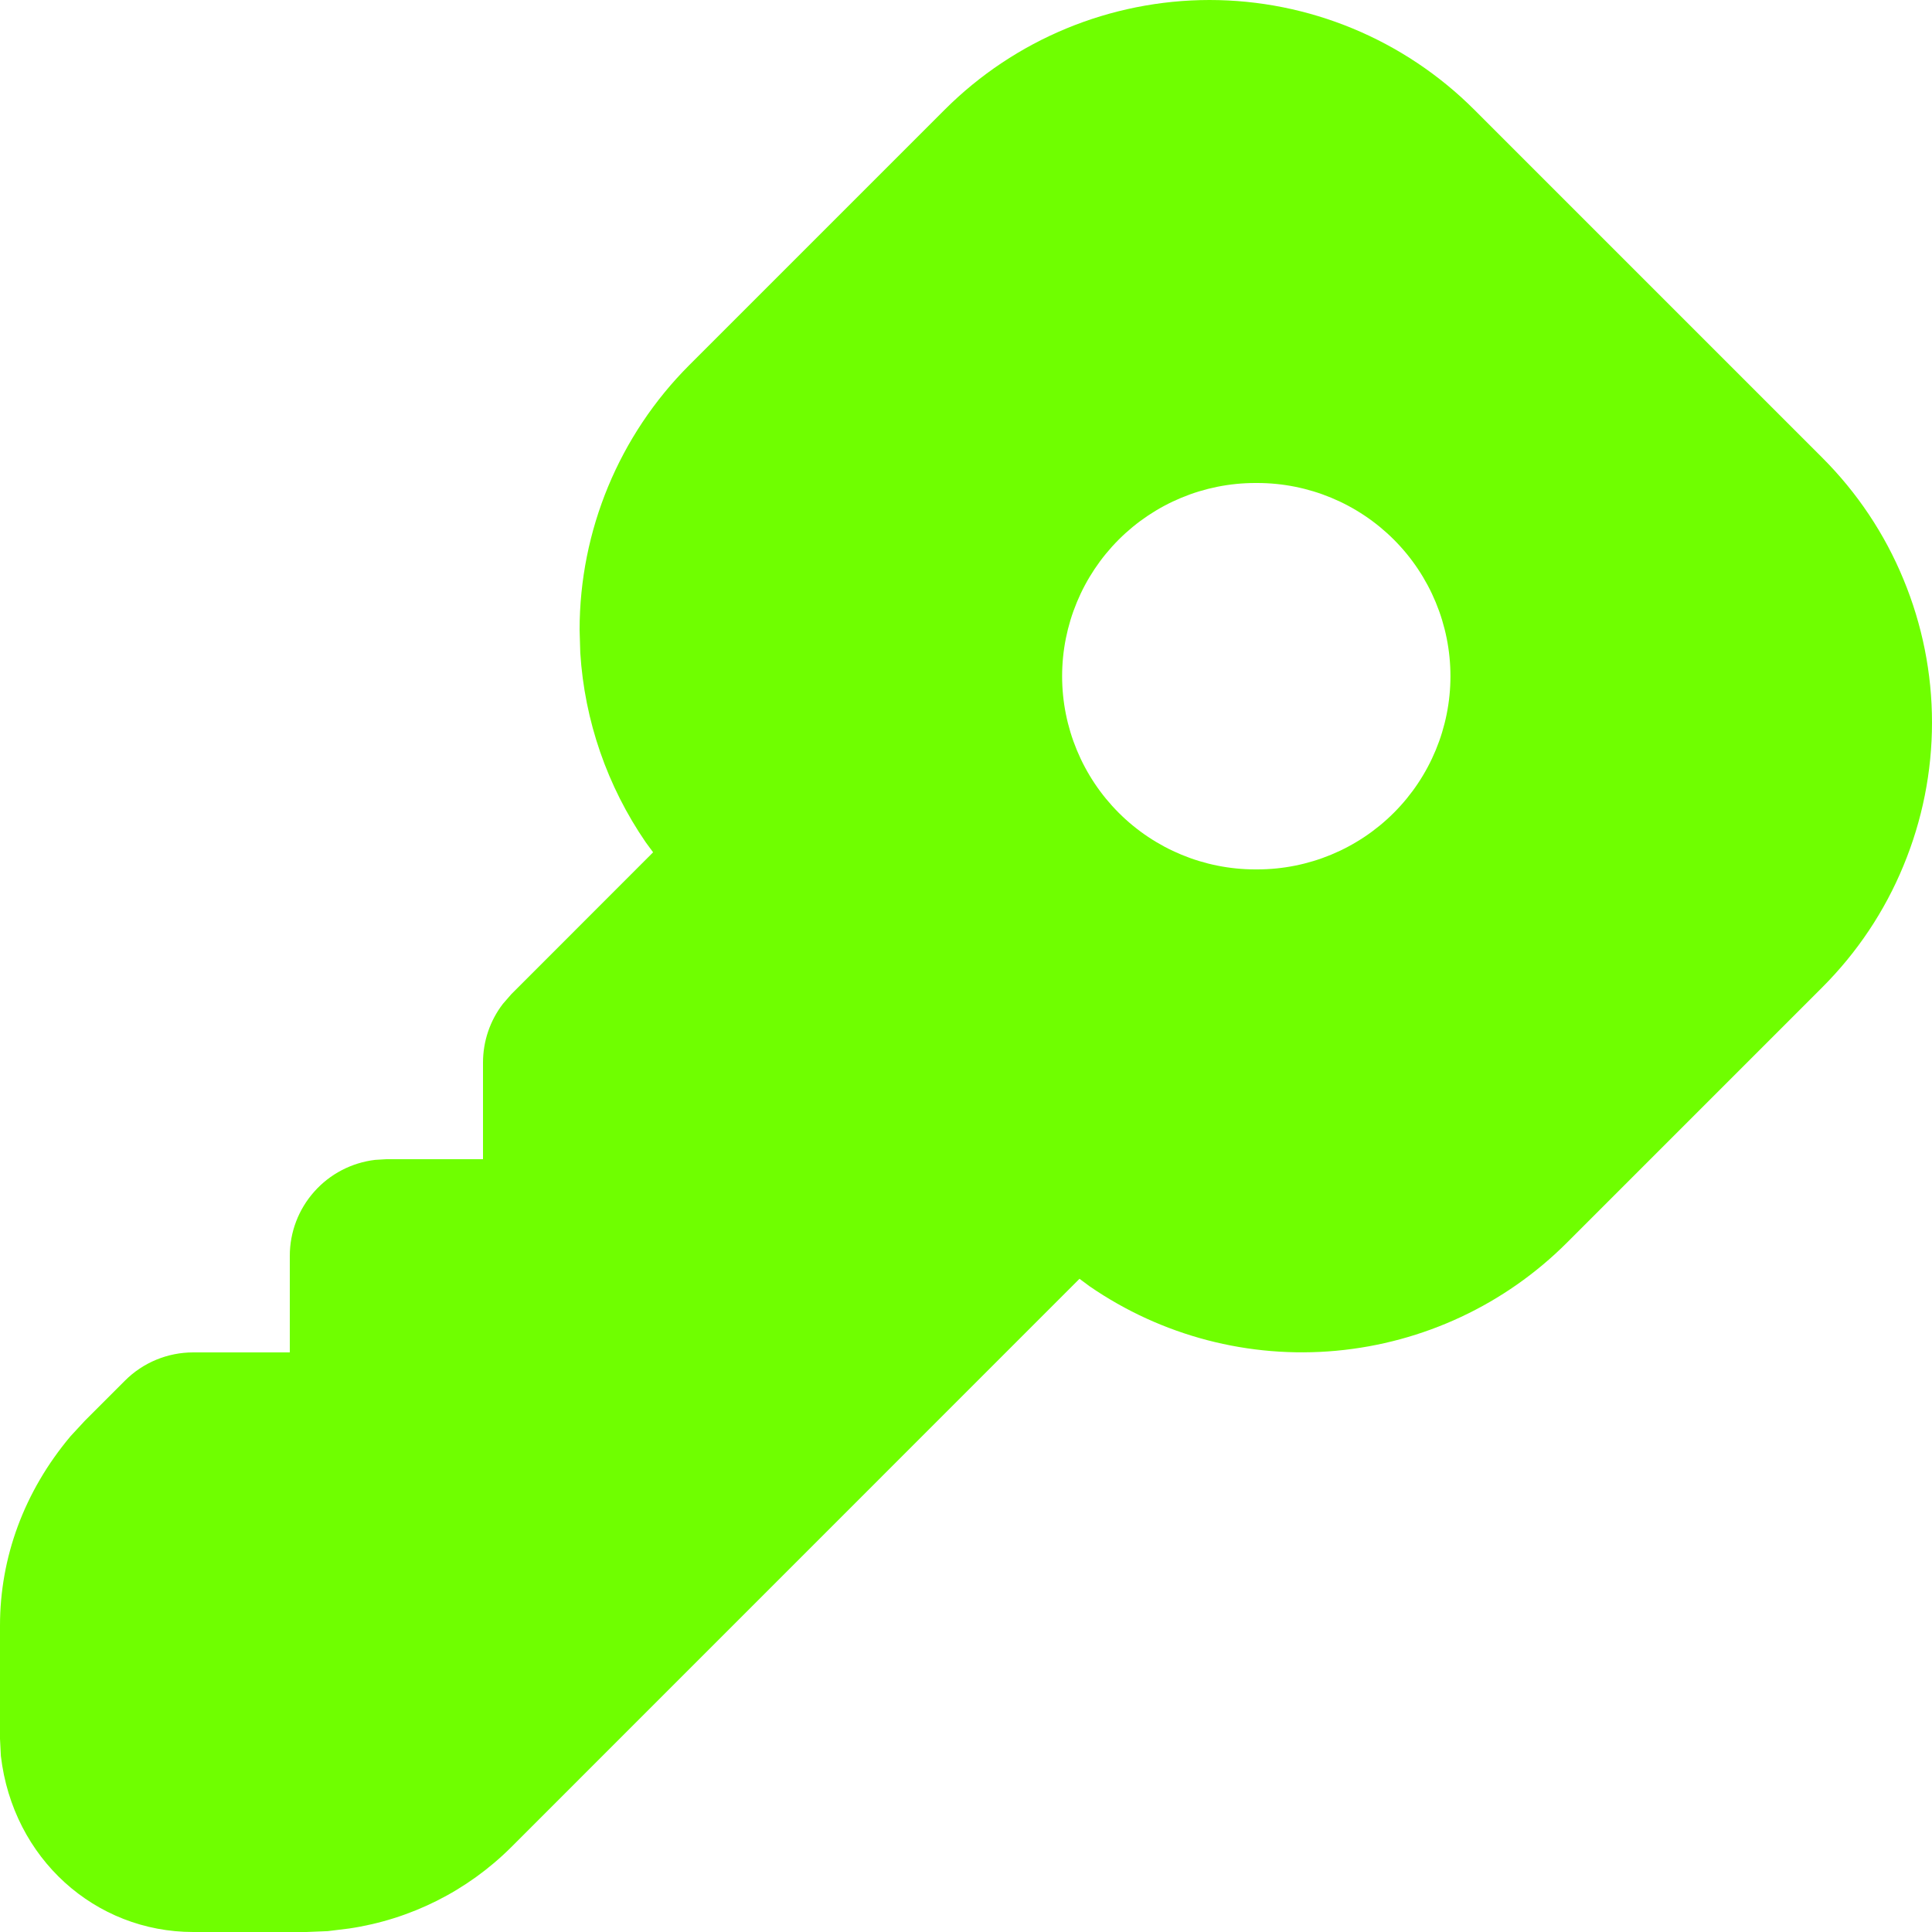<svg xmlns="http://www.w3.org/2000/svg" fill="none" viewBox="0 0 20 20" height="20" width="20">
<path fill="#6FFF00" d="M12.52 0C13.549 0 14.535 0.409 15.262 1.136L18.864 4.738C19.224 5.098 19.51 5.525 19.704 5.996C19.899 6.466 20 6.97 20 7.479C20 7.989 19.899 8.493 19.704 8.963C19.51 9.434 19.224 9.861 18.864 10.221L16.221 12.864C15.58 13.505 14.735 13.9 13.832 13.983C12.93 14.066 12.027 13.83 11.28 13.316L11.175 13.238L5.293 19.121C4.838 19.575 4.249 19.87 3.613 19.964L3.393 19.991L3.172 20H2C0.986 20 0.133 19.241 0.009 18.177L0 18V16.828C0 16.124 0.248 15.442 0.73 14.868L0.879 14.707L1.293 14.293C1.48 14.105 1.735 14 2 14H3V13C3 12.755 3.09 12.519 3.253 12.336C3.415 12.153 3.64 12.036 3.883 12.007L4 12H5V11C5 10.78 5.072 10.566 5.206 10.392L5.293 10.292L6.761 8.823L6.685 8.72C6.286 8.139 6.051 7.461 6.007 6.757L6 6.521C6 5.492 6.409 4.506 7.136 3.779L9.779 1.136C10.506 0.409 11.492 0.001 12.52 0ZM13.015 5H12.995C12.465 5 11.956 5.211 11.581 5.586C11.206 5.961 10.995 6.47 10.995 7C10.995 7.53 11.206 8.039 11.581 8.414C11.956 8.789 12.465 9 12.995 9H13.015C13.545 9 14.054 8.789 14.429 8.414C14.804 8.039 15.015 7.53 15.015 7C15.015 6.47 14.804 5.961 14.429 5.586C14.054 5.211 13.545 5 13.015 5Z"></path>
</svg>
